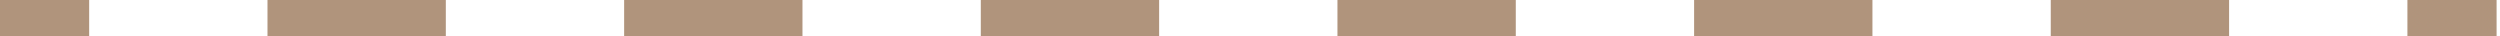 <?xml version="1.0" encoding="UTF-8"?> <svg xmlns="http://www.w3.org/2000/svg" width="275" height="4" viewBox="0 0 275 4" fill="none"> <path fill-rule="evenodd" clip-rule="evenodd" d="M9.808 4H0V0H9.808V4ZM49.04 4H29.424V0H49.04V4ZM88.272 4H68.656V0H88.272V4ZM127.504 4H107.888V0H127.504V4ZM166.736 4H147.12V0H166.736V4ZM205.968 4H186.352V0H205.968V4ZM245.2 4H225.584V0H245.2V4ZM274.624 4H264.816V0H274.624V4Z" fill="#B0947C"></path> </svg> 